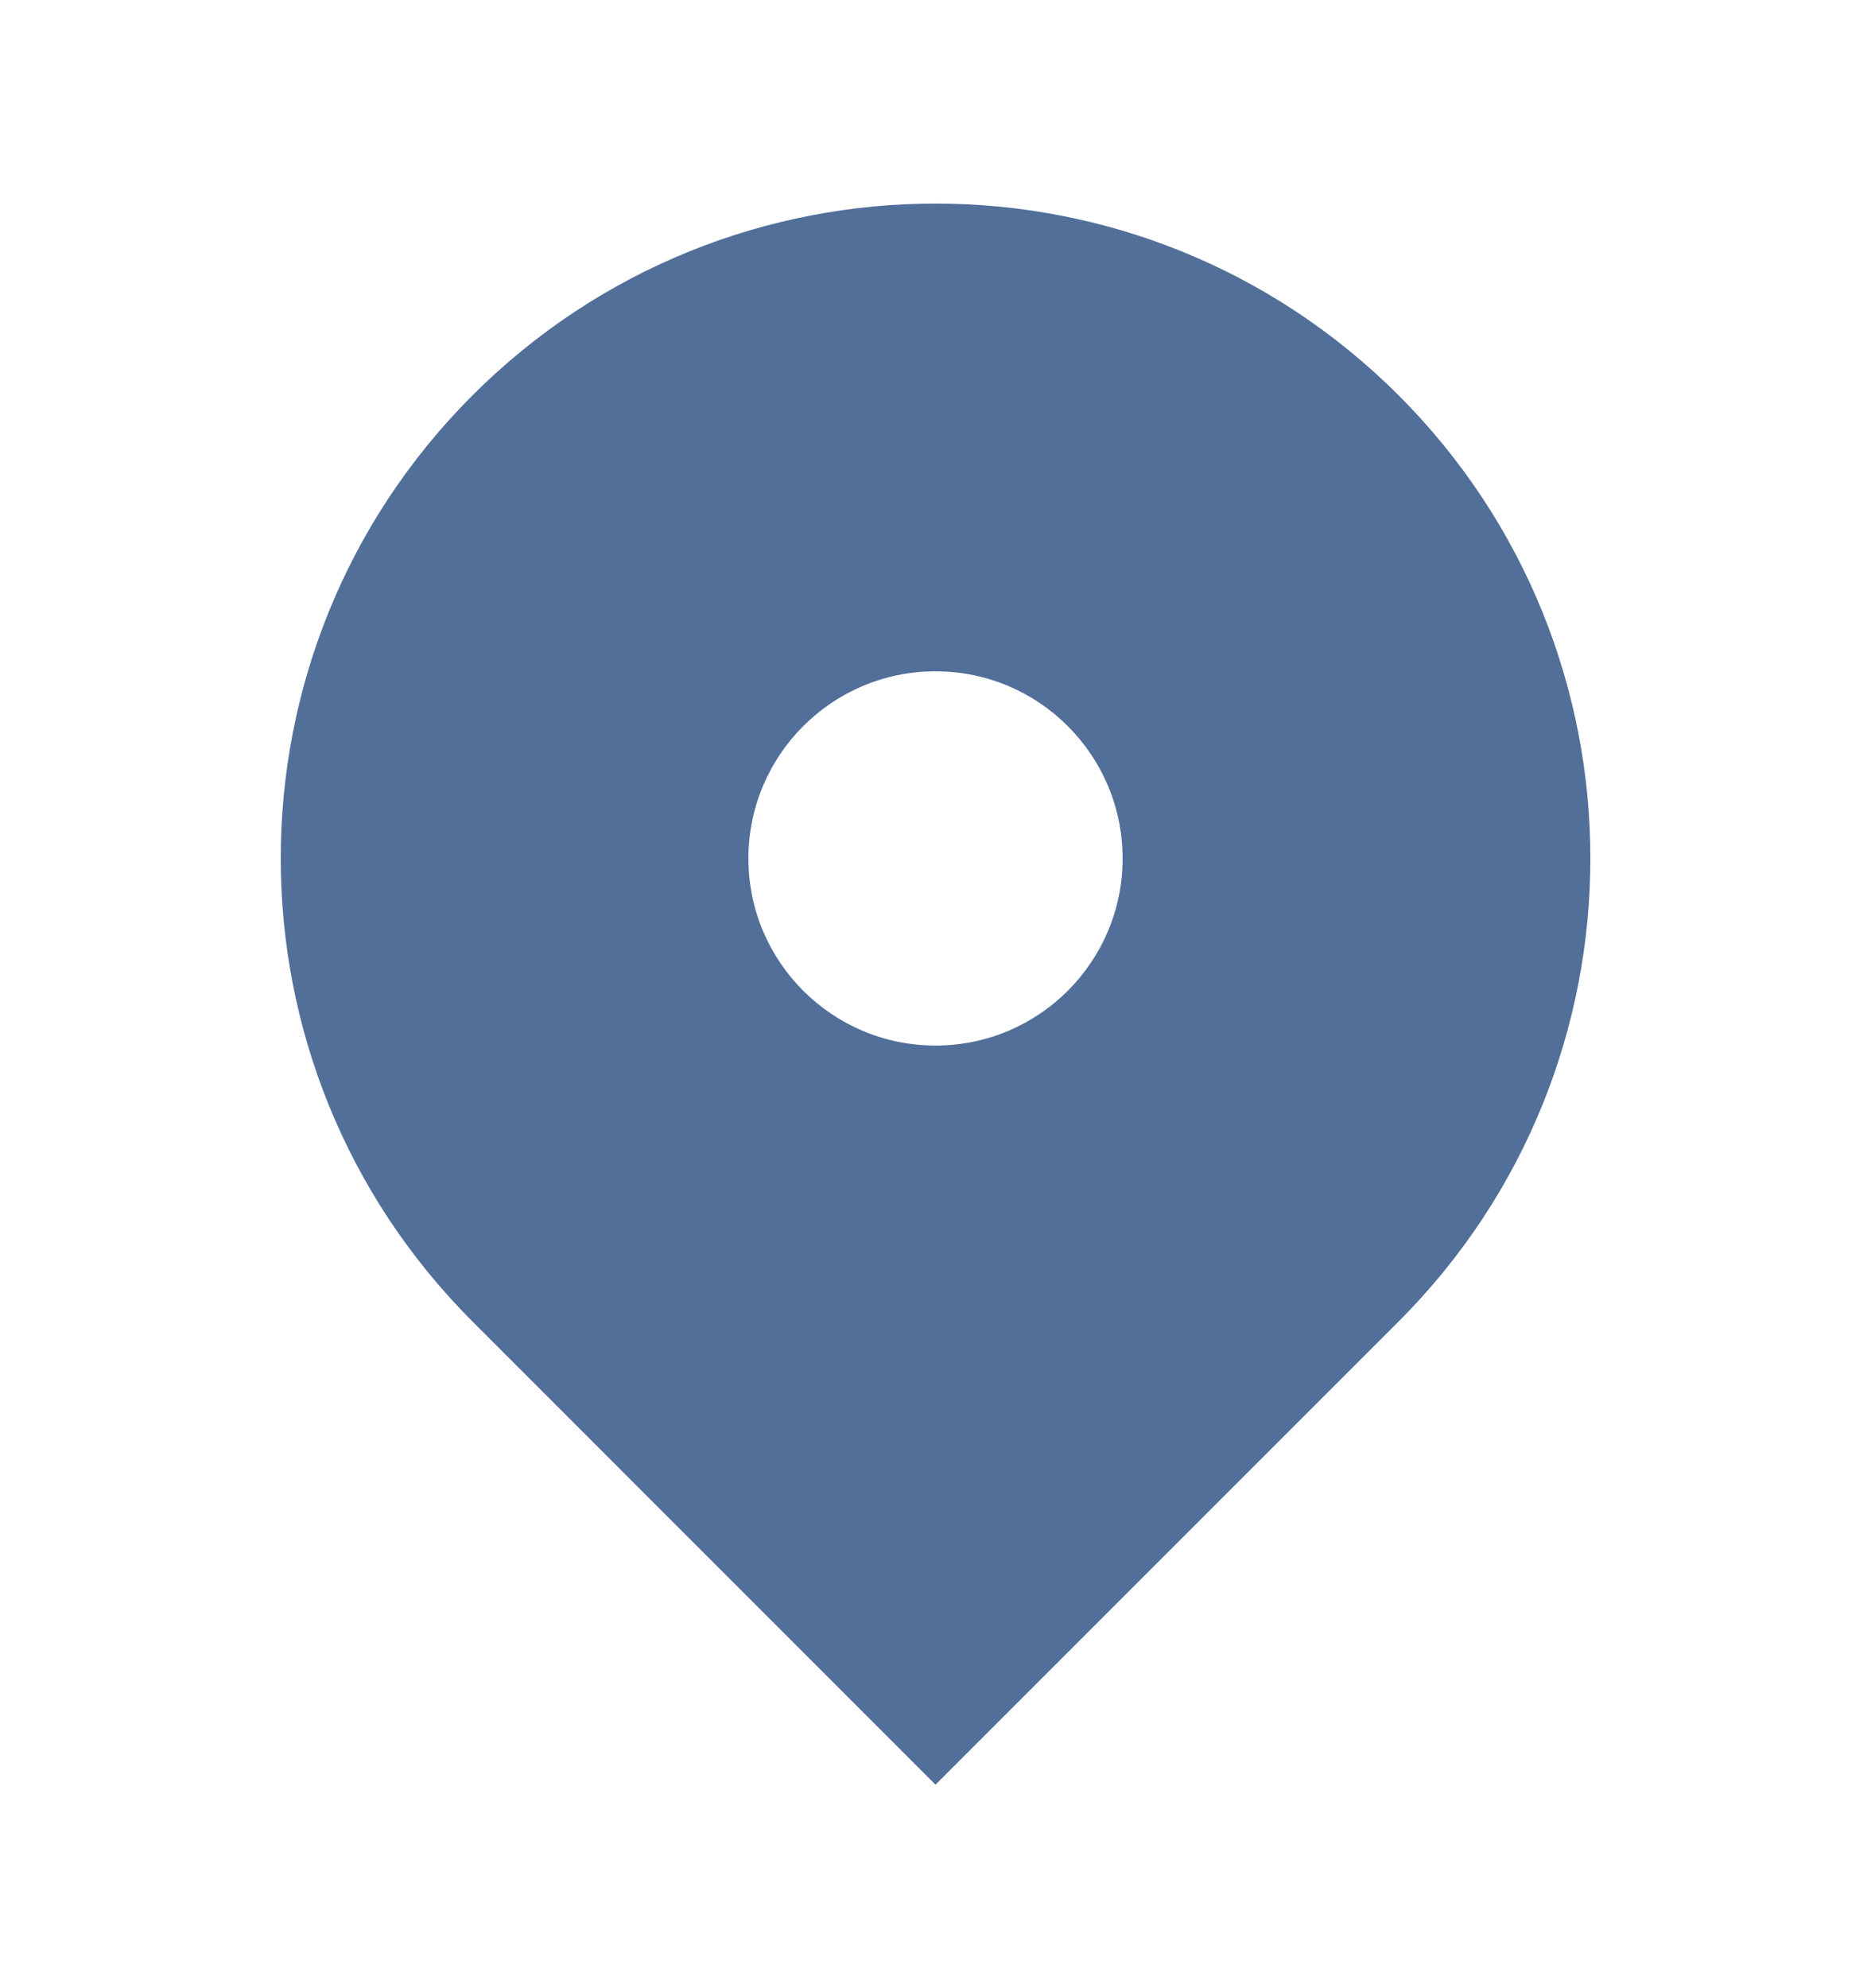 <svg width="16" height="17" viewBox="0 0 16 17" fill="none" xmlns="http://www.w3.org/2000/svg">
<path fill-rule="evenodd" clip-rule="evenodd" d="M4.041 3.38C6.228 1.194 9.773 1.194 11.96 3.38C14.147 5.567 14.147 9.113 11.96 11.3L8 15.26L4.041 11.3C1.854 9.113 1.854 5.567 4.041 3.38ZM8 8.94C8.884 8.94 9.6 8.224 9.6 7.34C9.6 6.457 8.884 5.74 8 5.74C7.117 5.74 6.4 6.457 6.4 7.34C6.4 8.224 7.117 8.94 8 8.94Z" fill="#526F9A"/>
</svg>
